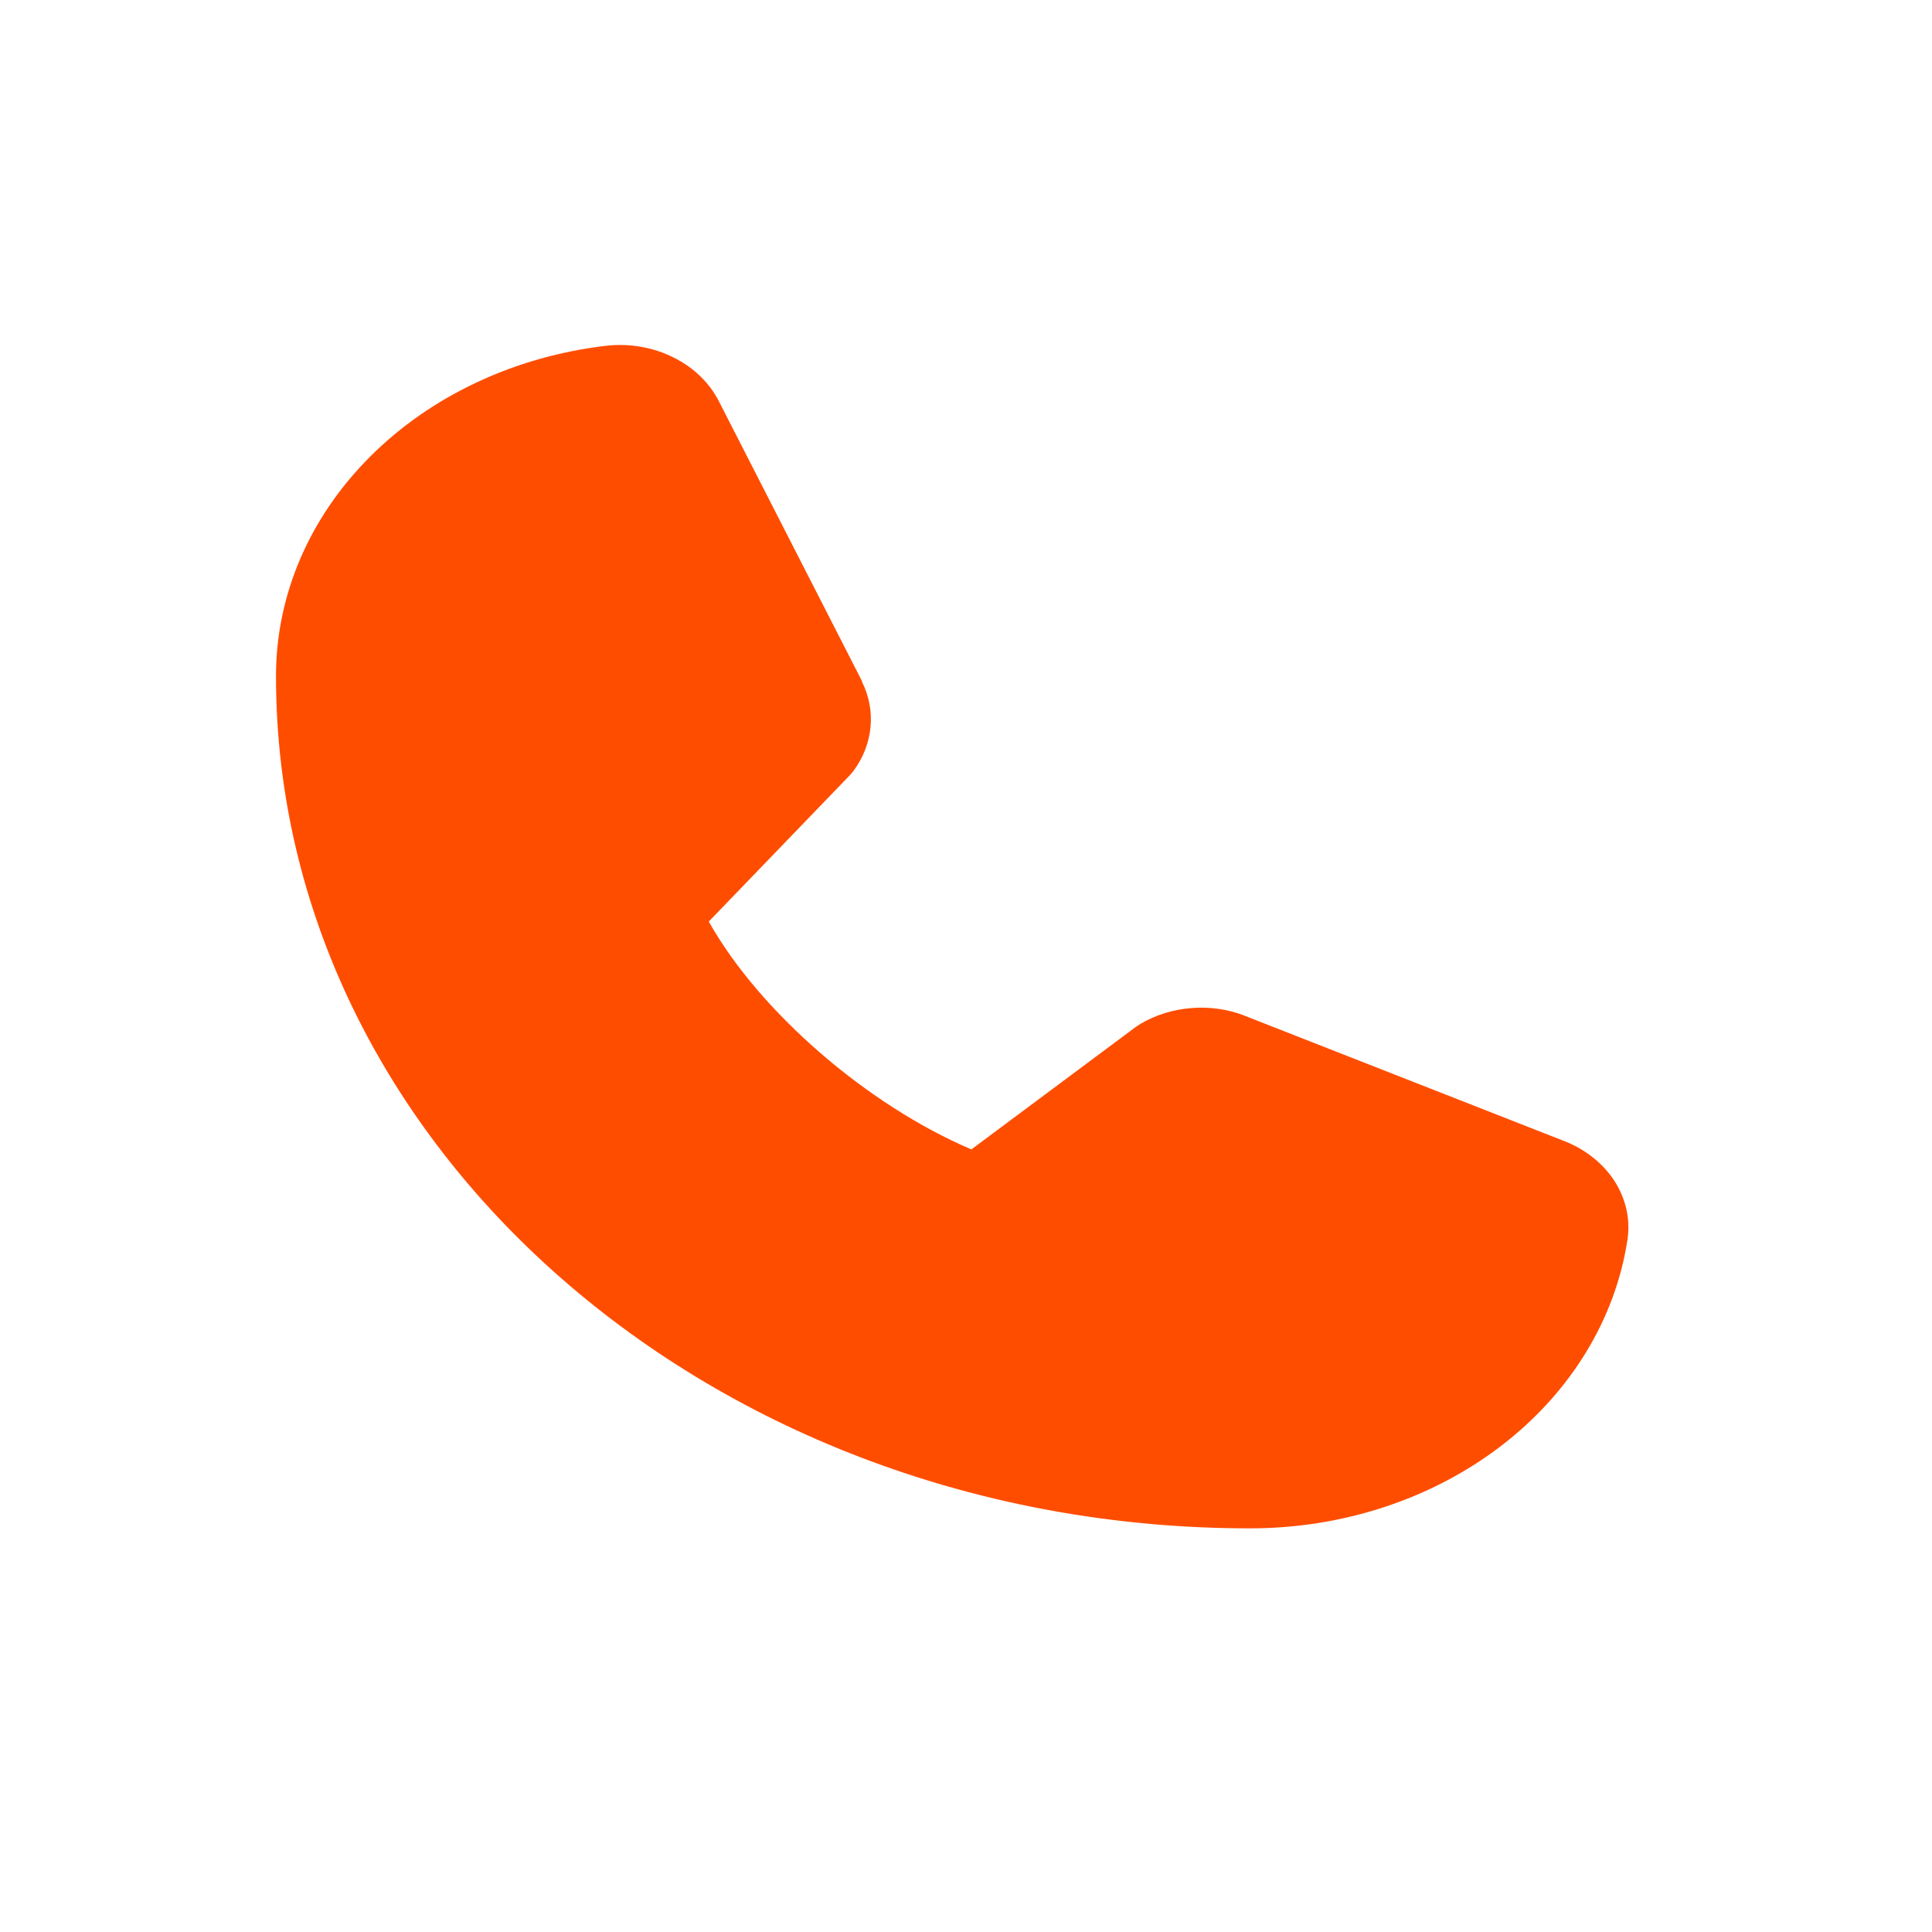 <svg width="14" height="14" viewBox="0 0 14 14" fill="none" xmlns="http://www.w3.org/2000/svg">
<path d="M11.794 8.978C11.707 9.559 11.381 10.092 10.877 10.478C10.373 10.864 9.726 11.076 9.056 11.075C5.165 11.075 2 8.305 2 4.901C1.999 4.315 2.241 3.749 2.683 3.308C3.124 2.867 3.733 2.582 4.397 2.505C4.565 2.487 4.735 2.517 4.882 2.591C5.029 2.664 5.144 2.777 5.212 2.913L6.246 4.935V4.94C6.298 5.044 6.319 5.157 6.308 5.27C6.297 5.383 6.255 5.492 6.184 5.587C6.175 5.599 6.166 5.609 6.156 5.62L5.136 6.678C5.503 7.331 6.283 8.007 7.039 8.329L8.231 7.441C8.243 7.433 8.255 7.425 8.268 7.417C8.377 7.354 8.501 7.315 8.631 7.305C8.761 7.294 8.892 7.312 9.012 7.357L9.018 7.36L11.326 8.265C11.482 8.324 11.611 8.425 11.696 8.553C11.78 8.682 11.815 8.83 11.794 8.978Z" fill="#FF4D00"/>
</svg>
